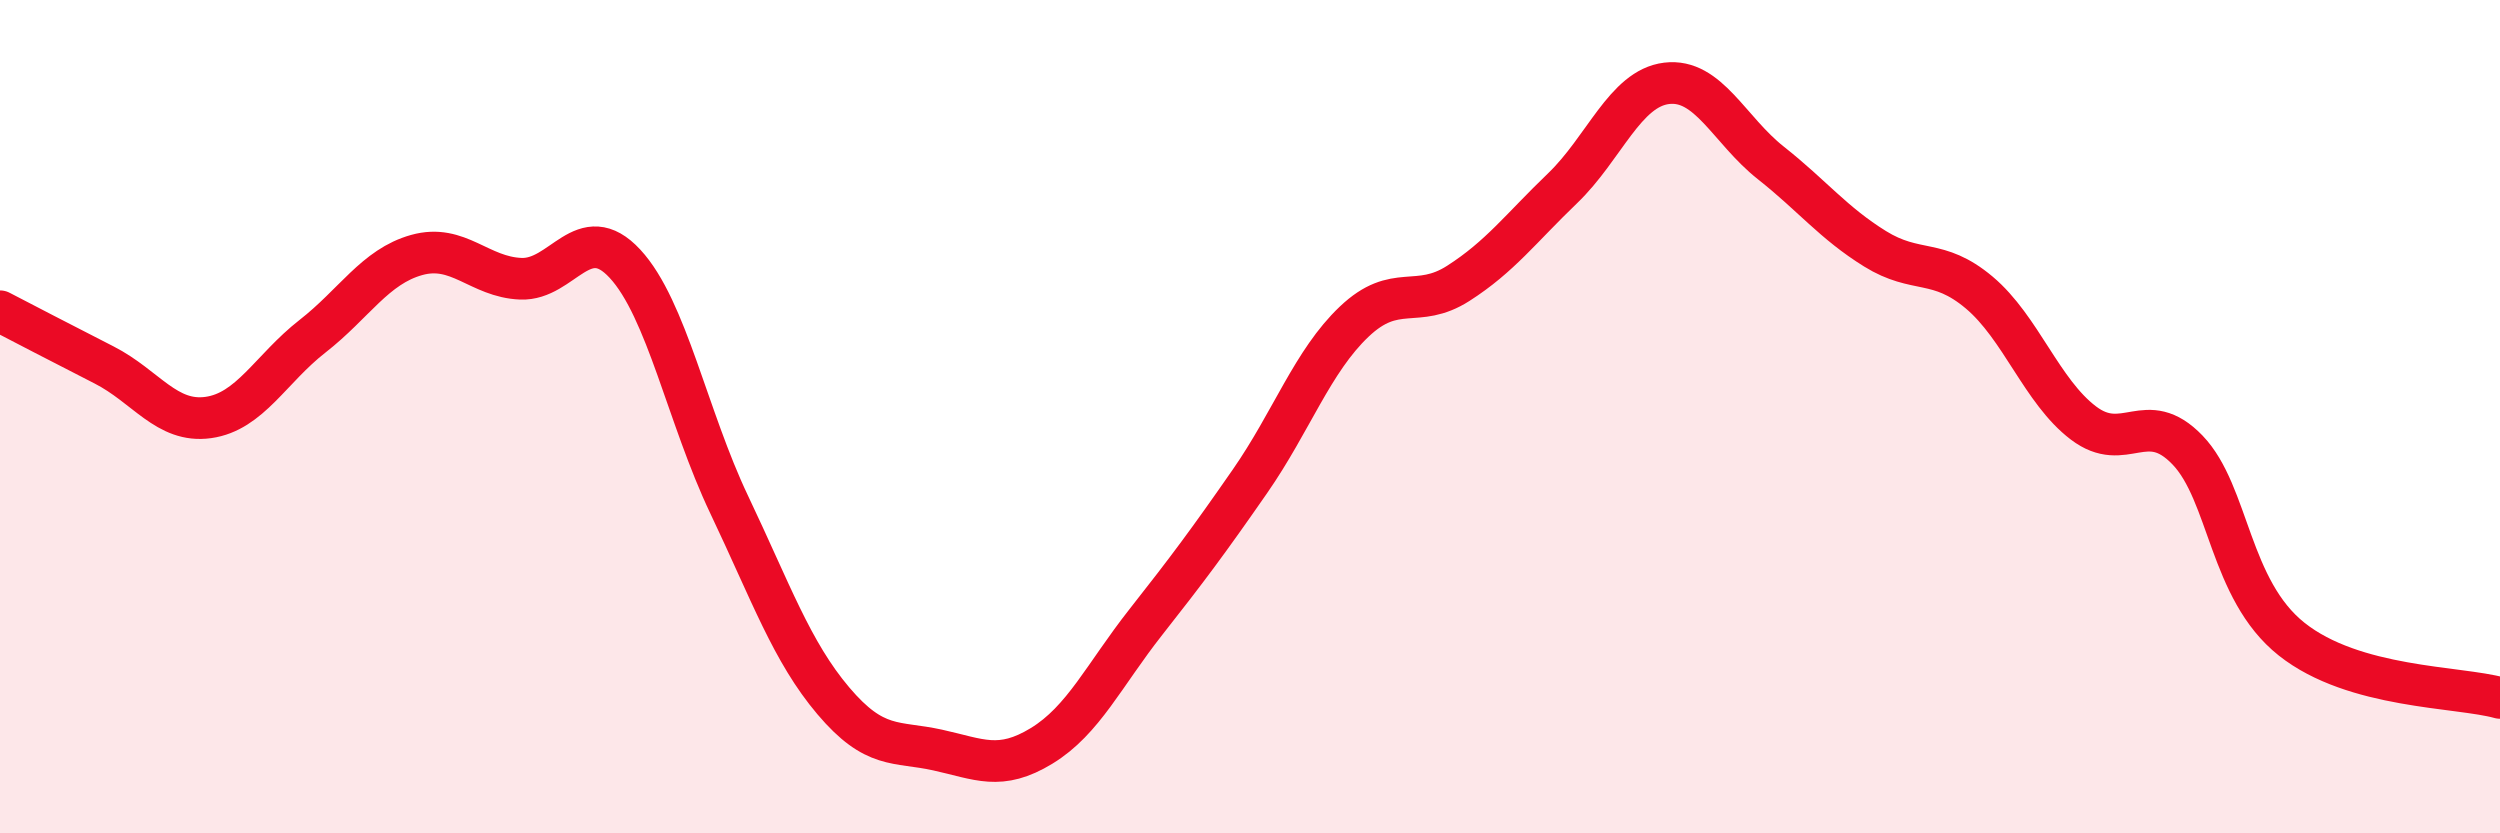 
    <svg width="60" height="20" viewBox="0 0 60 20" xmlns="http://www.w3.org/2000/svg">
      <path
        d="M 0,7.47 C 0.5,7.73 1.5,8.25 2.5,8.76 C 3.5,9.27 4,10.16 5,10.02 C 6,9.88 6.5,8.85 7.5,8.07 C 8.5,7.29 9,6.4 10,6.12 C 11,5.84 11.5,6.65 12.5,6.69 C 13.5,6.73 14,5.25 15,6.33 C 16,7.41 16.5,10.01 17.5,12.11 C 18.5,14.21 19,15.64 20,16.82 C 21,18 21.5,17.78 22.5,18 C 23.5,18.22 24,18.51 25,17.9 C 26,17.29 26.5,16.2 27.5,14.93 C 28.5,13.66 29,12.99 30,11.55 C 31,10.11 31.5,8.67 32.5,7.72 C 33.5,6.77 34,7.44 35,6.8 C 36,6.16 36.5,5.48 37.5,4.52 C 38.5,3.56 39,2.12 40,2 C 41,1.88 41.5,3.12 42.5,3.91 C 43.5,4.7 44,5.35 45,5.97 C 46,6.59 46.5,6.18 47.5,7.02 C 48.5,7.86 49,9.39 50,10.15 C 51,10.91 51.5,9.76 52.5,10.8 C 53.5,11.84 53.5,14.15 55,15.34 C 56.5,16.53 59,16.47 60,16.75L60 20L0 20Z"
        fill="#EB0A25"
        opacity="0.1"
        stroke-linecap="round"
        stroke-linejoin="round"
      />
      <path
        d="M 0,7.47 C 0.5,7.73 1.5,8.25 2.5,8.76 C 3.5,9.27 4,10.16 5,10.02 C 6,9.88 6.5,8.85 7.5,8.07 C 8.5,7.29 9,6.4 10,6.12 C 11,5.84 11.5,6.65 12.5,6.69 C 13.5,6.73 14,5.25 15,6.33 C 16,7.41 16.5,10.01 17.5,12.11 C 18.5,14.21 19,15.64 20,16.82 C 21,18 21.5,17.78 22.5,18 C 23.5,18.22 24,18.51 25,17.9 C 26,17.29 26.5,16.2 27.5,14.93 C 28.5,13.66 29,12.99 30,11.55 C 31,10.11 31.5,8.67 32.5,7.72 C 33.5,6.77 34,7.44 35,6.8 C 36,6.16 36.5,5.48 37.5,4.52 C 38.5,3.56 39,2.12 40,2 C 41,1.88 41.5,3.12 42.5,3.91 C 43.5,4.7 44,5.35 45,5.97 C 46,6.59 46.5,6.18 47.5,7.02 C 48.5,7.86 49,9.39 50,10.15 C 51,10.91 51.5,9.76 52.5,10.8 C 53.5,11.84 53.5,14.15 55,15.34 C 56.5,16.53 59,16.47 60,16.75"
        stroke="#EB0A25"
        stroke-width="1"
        fill="none"
        stroke-linecap="round"
        stroke-linejoin="round"
      />
    </svg>
  